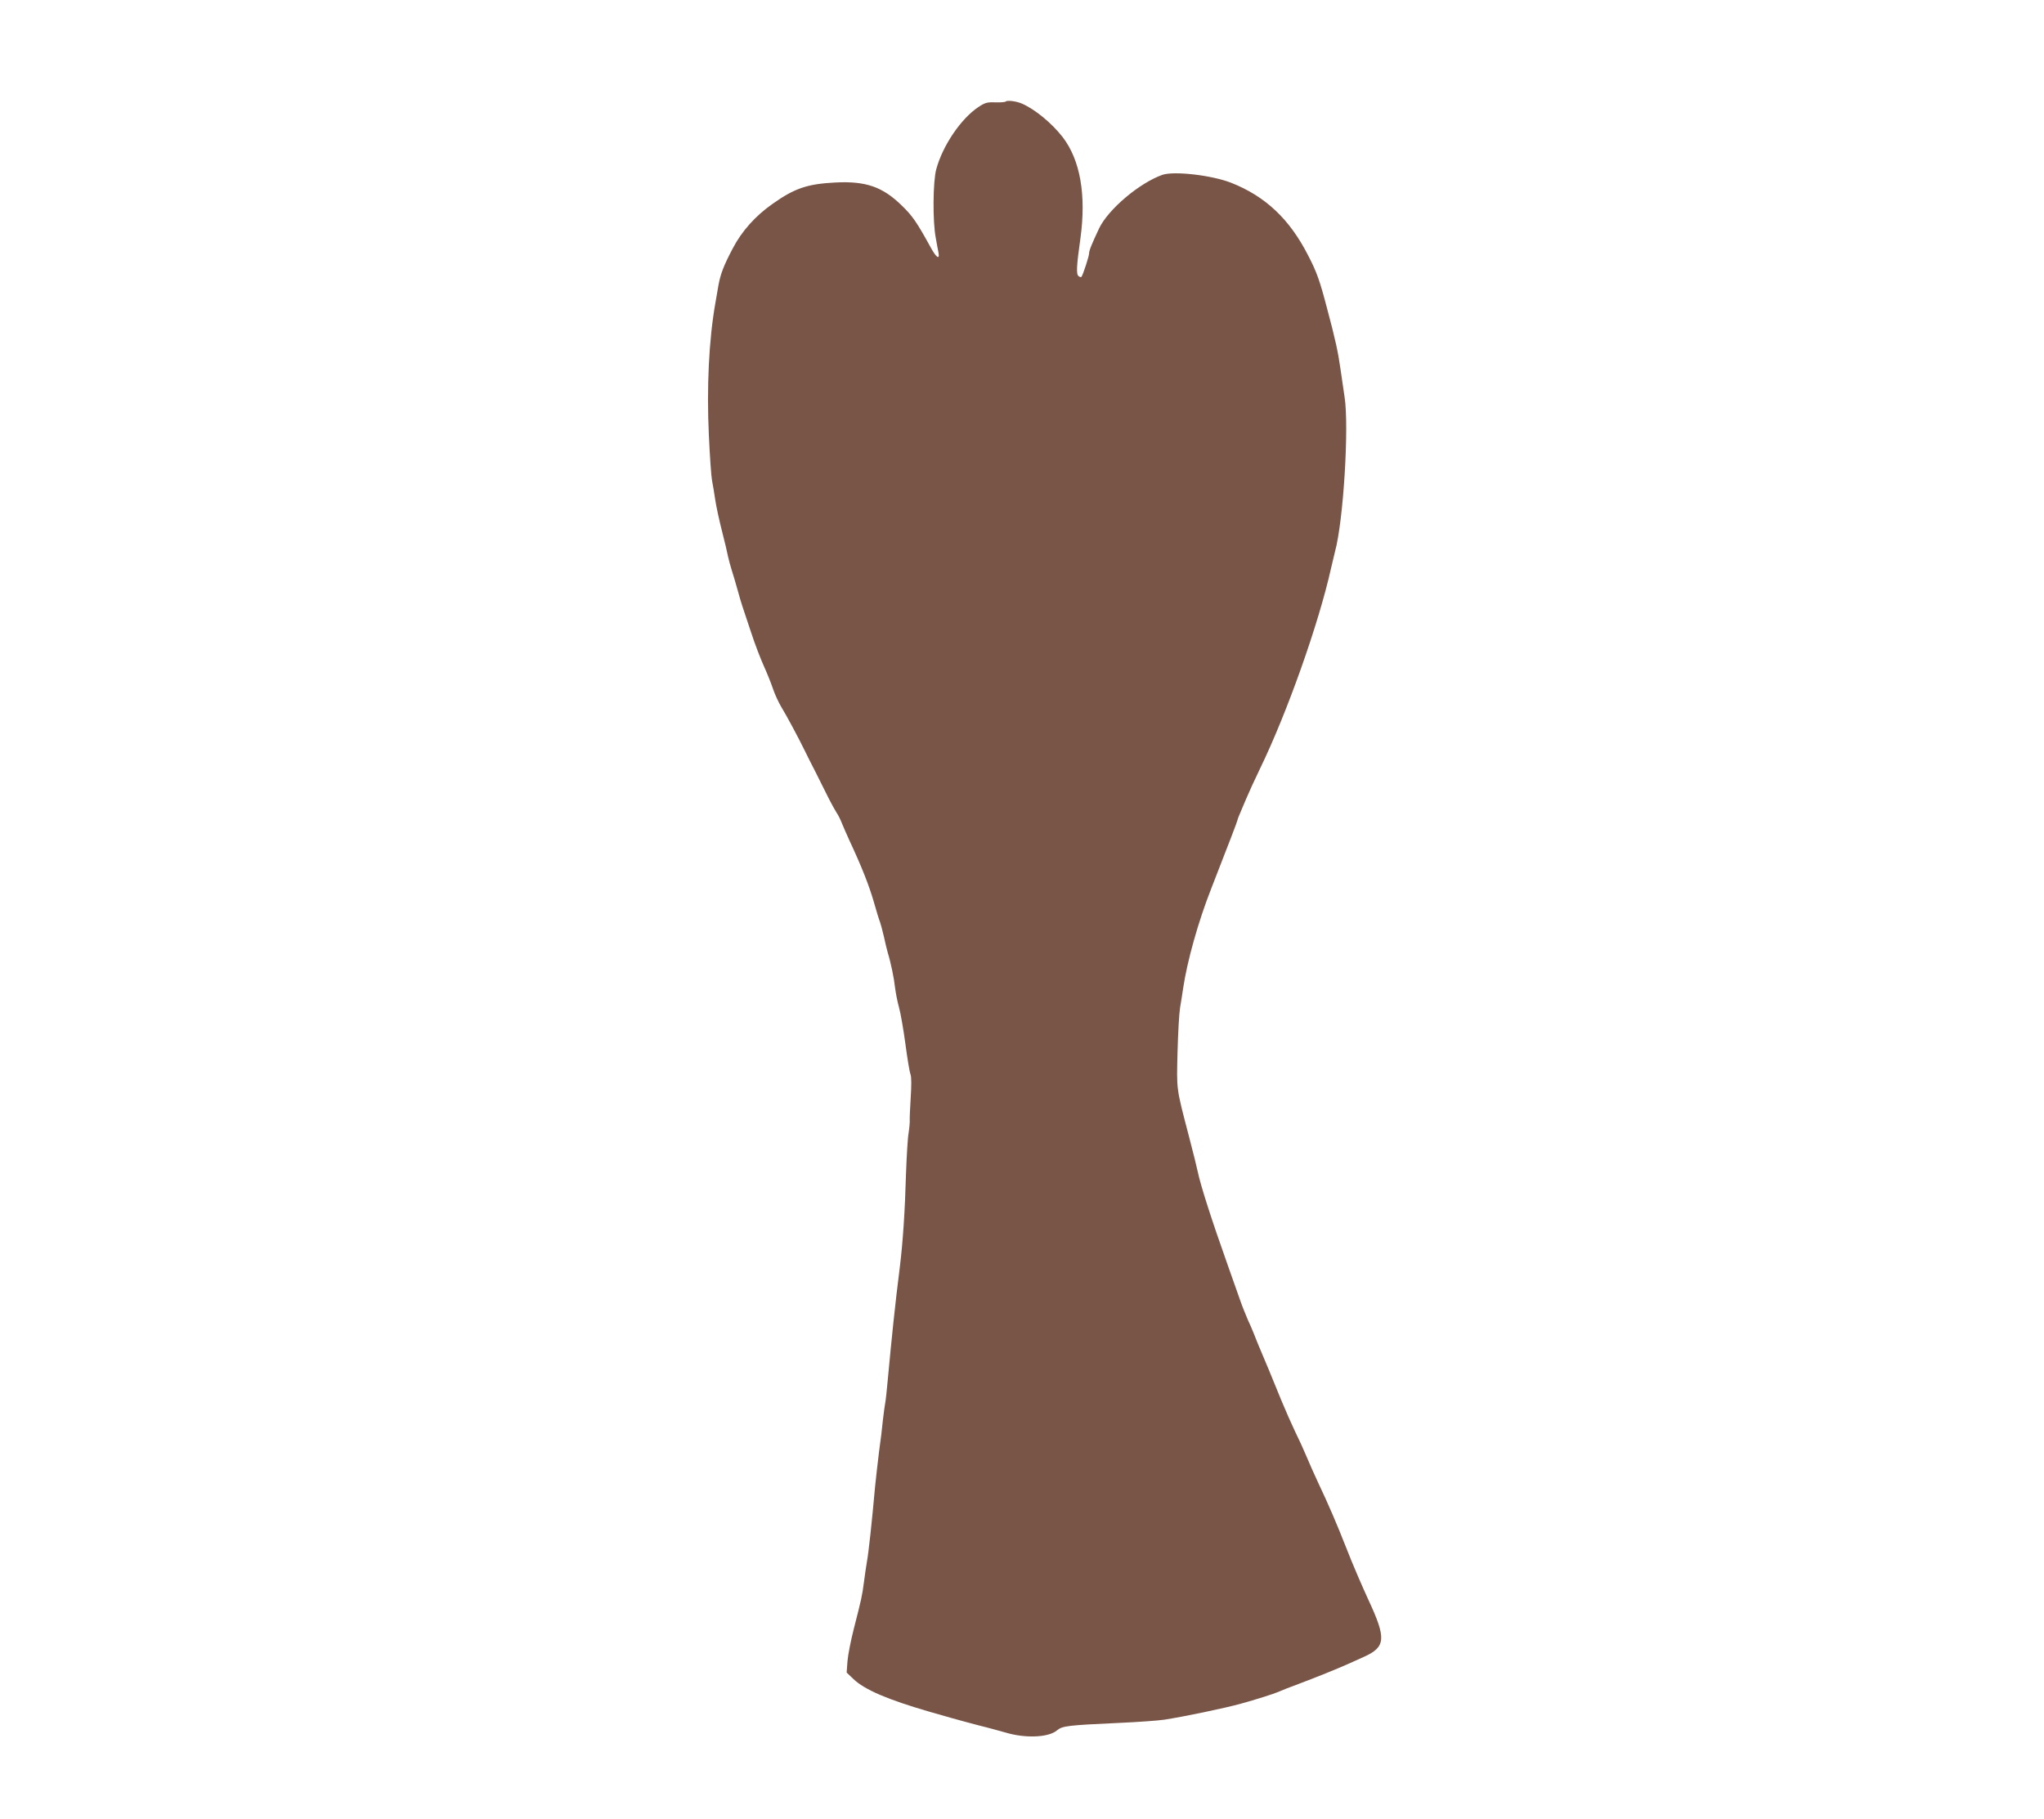 <?xml version="1.0" standalone="no"?>
<!DOCTYPE svg PUBLIC "-//W3C//DTD SVG 20010904//EN"
 "http://www.w3.org/TR/2001/REC-SVG-20010904/DTD/svg10.dtd">
<svg version="1.0" xmlns="http://www.w3.org/2000/svg"
 width="1280pt" height="1139pt" viewBox="0 0 1280 1139"
 preserveAspectRatio="xMidYMid meet">
<g transform="translate(0,1139) scale(0.1,-0.1)"
fill="#795548" stroke="none">
<path d="M6298 10754 c-5 -4 -34 -6 -66 -5 -50 2 -64 -2 -106 -30 -108 -72
-223 -241 -263 -389 -21 -78 -23 -327 -3 -430 6 -36 14 -77 17 -92 9 -49 -15
-31 -53 40 -82 149 -110 190 -175 253 -121 119 -226 156 -419 146 -174 -9
-254 -36 -391 -133 -109 -76 -195 -173 -251 -281 -56 -106 -76 -159 -89 -230
-5 -29 -14 -79 -19 -110 -41 -231 -55 -530 -41 -828 6 -132 15 -260 20 -285 5
-25 14 -79 20 -120 6 -41 25 -129 42 -195 17 -66 34 -138 38 -160 5 -22 15
-60 23 -85 8 -25 25 -81 37 -125 25 -90 26 -91 86 -270 23 -71 60 -166 80
-210 20 -44 45 -107 56 -140 11 -33 35 -85 53 -115 31 -50 108 -194 146 -272
8 -17 39 -79 69 -137 29 -58 67 -133 83 -166 17 -33 38 -71 47 -85 10 -14 25
-44 34 -68 10 -23 30 -71 46 -105 78 -167 123 -282 152 -382 17 -60 35 -119
40 -130 4 -11 15 -51 24 -90 8 -38 19 -83 24 -100 20 -65 40 -163 46 -220 4
-33 15 -89 25 -125 10 -36 28 -139 40 -229 12 -90 26 -176 32 -190 6 -16 6
-70 1 -146 -4 -66 -7 -129 -6 -140 1 -11 -2 -47 -7 -80 -6 -33 -12 -143 -16
-245 -7 -249 -20 -439 -39 -595 -29 -227 -51 -442 -75 -700 -6 -66 -13 -133
-16 -148 -3 -15 -10 -65 -15 -110 -4 -45 -15 -134 -24 -197 -8 -63 -19 -162
-25 -220 -20 -223 -41 -417 -51 -470 -5 -30 -14 -89 -19 -130 -11 -85 -15
-102 -63 -290 -19 -74 -37 -166 -40 -205 l-5 -70 42 -40 c69 -67 217 -130 476
-205 41 -12 104 -30 140 -40 36 -10 112 -31 170 -46 58 -14 132 -35 165 -44
125 -38 271 -32 324 13 34 28 64 32 392 47 114 5 240 14 280 20 119 18 378 72
479 100 91 25 208 62 235 74 17 8 73 30 125 49 109 41 245 96 310 125 25 11
70 31 100 45 138 62 143 114 29 358 -39 85 -100 226 -134 314 -65 165 -113
277 -183 425 -22 47 -54 119 -71 160 -17 41 -49 111 -71 155 -21 44 -60 132
-86 195 -39 97 -111 271 -143 345 -5 11 -16 40 -26 65 -10 25 -28 68 -41 95
-12 28 -35 84 -49 125 -15 41 -49 138 -76 215 -103 289 -171 503 -188 585 -5
25 -30 126 -56 225 -80 306 -77 286 -71 525 3 118 10 244 16 280 6 36 15 90
19 120 25 169 94 417 176 625 116 297 165 425 165 431 0 3 6 20 14 37 7 18 26
61 41 97 15 36 53 119 85 185 170 350 368 909 445 1255 10 41 21 89 25 105 53
192 89 785 60 969 -5 34 -16 111 -25 171 -16 112 -31 183 -85 385 -45 172 -64
226 -118 330 -117 229 -268 371 -484 456 -122 47 -356 74 -429 49 -144 -51
-339 -216 -396 -335 -47 -100 -63 -139 -63 -158 0 -16 -36 -127 -47 -145 -3
-4 -11 -3 -19 4 -15 12 -13 61 12 237 37 271 -1 489 -111 633 -68 87 -171 173
-255 210 -34 15 -93 23 -102 13z"/>
</g>
</svg>
